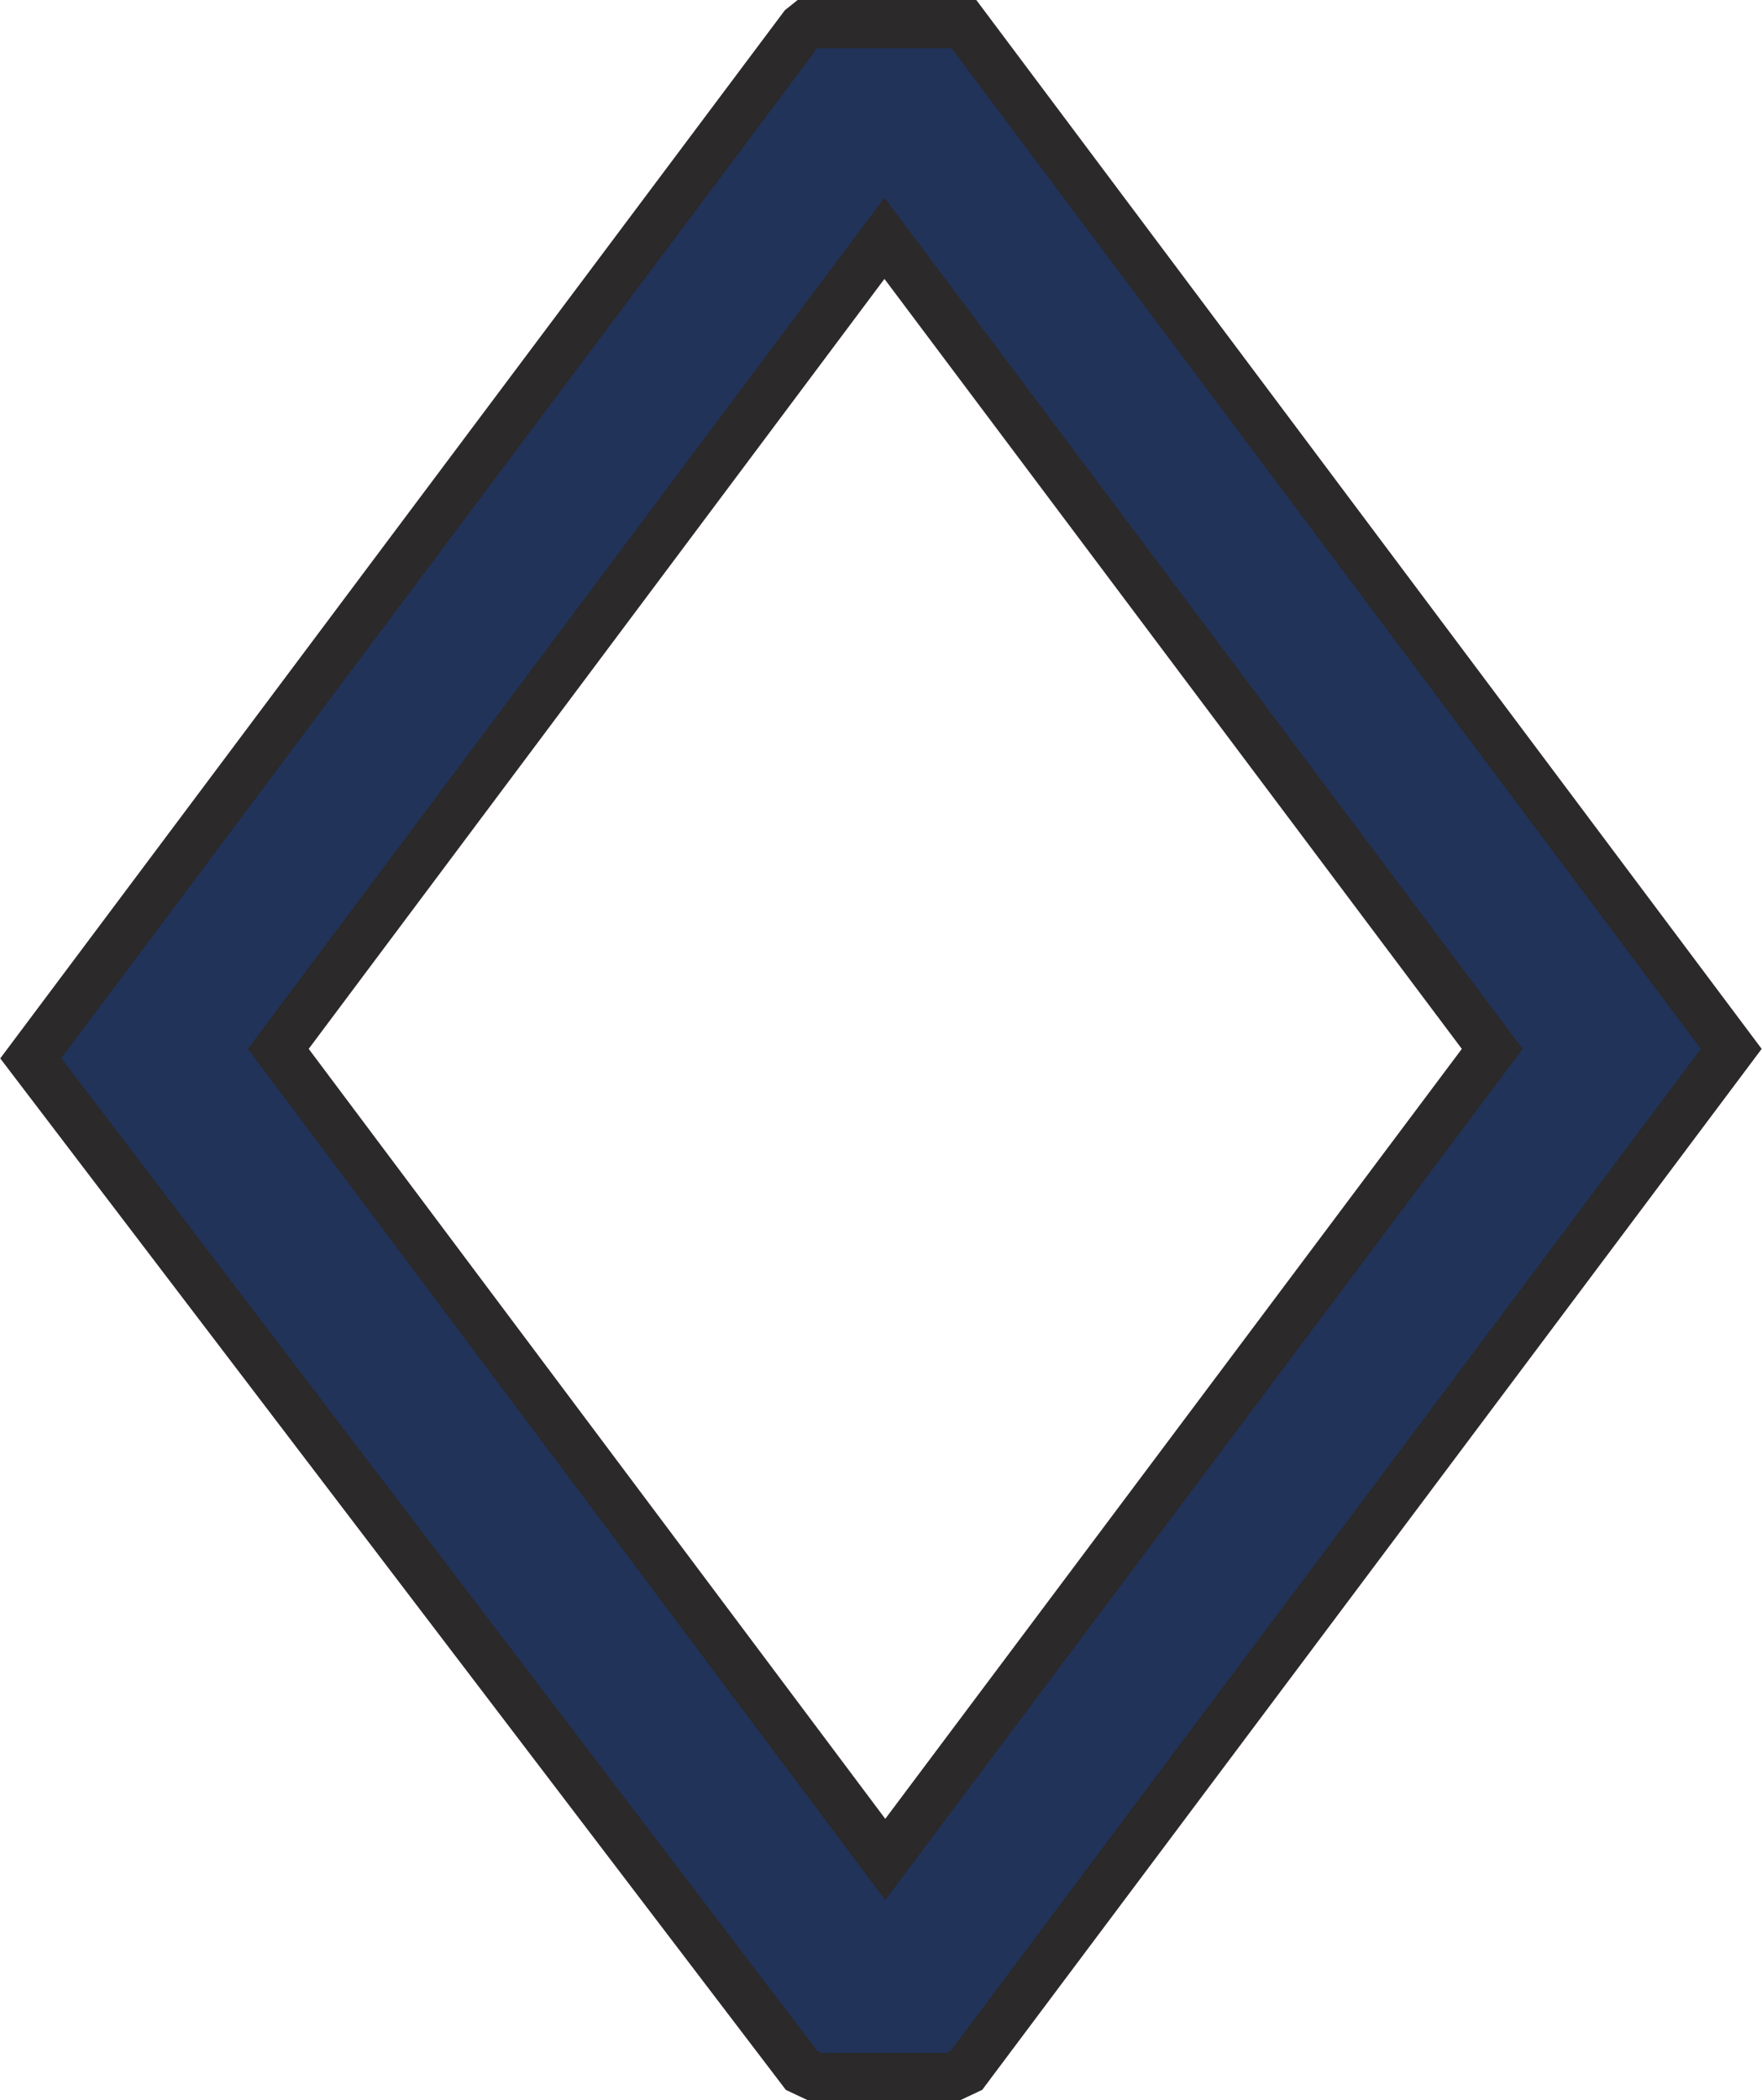 <?xml version="1.0" encoding="UTF-8"?><svg id="Warstwa_1" xmlns="http://www.w3.org/2000/svg" viewBox="0 0 20.64 24.59"><path d="m3.26,12.28l7.11,9.49,7.11-9.49L10.36,2.79,3.26,12.28ZM9.4.32l.05-.04h1.84l.03.04,8.96,11.96-8.96,11.96-.17.08h-1.59l-.17-.08L.36,12.39C3.22,8.57,6.44,4.27,9.4.32Z" style="fill:#213359; fill-rule:evenodd; stroke-width:0px;"/><path d="m3.26,12.28l7.11,9.49,7.11-9.49L10.36,2.79,3.26,12.28ZM9.4.32l.05-.04h1.84l.03.04,8.96,11.96-8.96,11.96-.17.08h-1.59l-.17-.08L.36,12.39C3.22,8.57,6.44,4.27,9.4.32Z" style="fill:none; stroke:#2b2929; stroke-miterlimit:22.93; stroke-width:.57px;"/></svg>